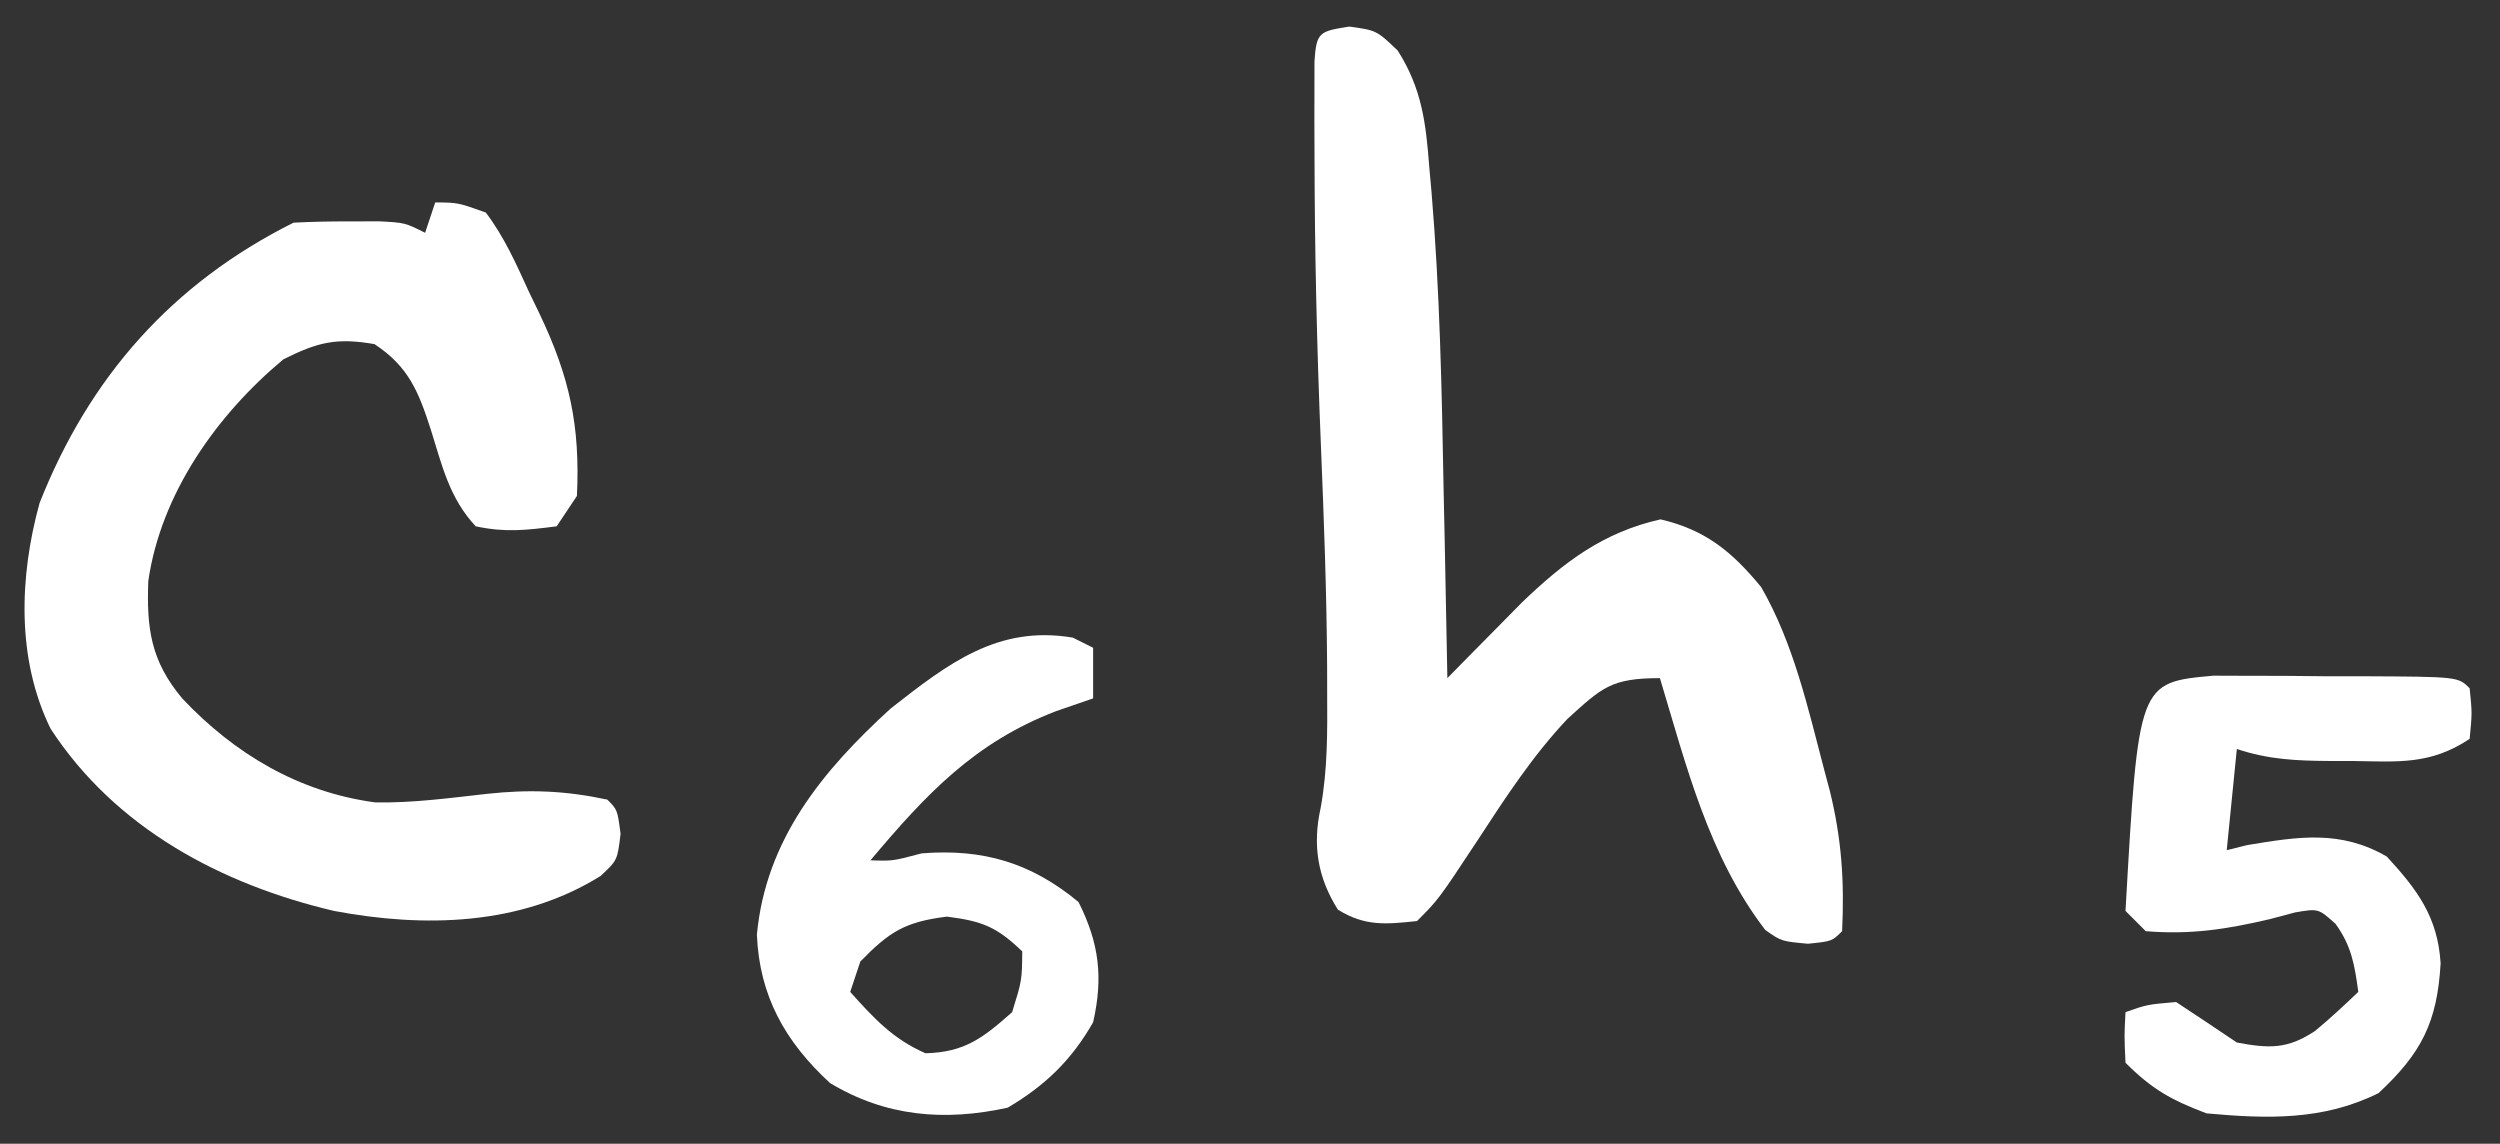 <?xml version="1.0" encoding="UTF-8"?>
<svg version="1.1" xmlns="http://www.w3.org/2000/svg" width="247" height="113">
<rect width="100%" height="100%" fill="#333333" stroke="none"/>
<path d="M0 0 C2.688 0.375 2.688 0.375 4.78 2.368 C7.171 6.137 7.569 9.517 7.898 13.863 C8.01 15.107 8.01 15.107 8.124 16.375 C8.937 26.088 9.141 35.821 9.312 45.562 C9.351 47.403 9.39 49.244 9.43 51.084 C9.524 55.514 9.609 59.944 9.688 64.375 C10.36 63.689 11.033 63.004 11.726 62.297 C12.615 61.397 13.505 60.498 14.422 59.57 C15.301 58.678 16.18 57.787 17.085 56.868 C21.237 52.89 25.101 49.956 30.75 48.688 C35.199 49.729 37.8 51.874 40.688 55.375 C43.896 60.93 45.315 67.336 46.938 73.5 C47.113 74.157 47.289 74.813 47.469 75.49 C48.65 80.265 48.922 84.498 48.688 89.375 C47.688 90.375 47.688 90.375 45.309 90.617 C42.688 90.375 42.688 90.375 41.098 89.258 C35.499 81.955 33.307 73.068 30.688 64.375 C25.851 64.375 24.965 65.31 21.555 68.398 C18.113 72.042 15.42 76.188 12.688 80.375 C8.808 86.255 8.808 86.255 6.688 88.375 C3.612 88.702 1.549 88.91 -1.125 87.25 C-3.133 84.08 -3.646 80.883 -2.836 77.219 C-2.132 73.393 -2.166 69.625 -2.188 65.75 C-2.189 64.884 -2.191 64.018 -2.193 63.125 C-2.239 55.826 -2.512 48.542 -2.812 41.25 C-3.203 31.748 -3.422 22.261 -3.438 12.75 C-3.442 11.623 -3.447 10.496 -3.451 9.335 C-3.449 8.304 -3.447 7.273 -3.445 6.211 C-3.444 5.299 -3.443 4.387 -3.442 3.447 C-3.258 0.497 -2.918 0.473 0 0 Z " fill="#FFFFFF" transform="translate(133.312,2.625)"/>
<path d="M0 0 C2.234 0.012 2.234 0.012 5 1 C6.819 3.409 8.004 6.074 9.25 8.812 C9.601 9.538 9.951 10.263 10.312 11.01 C13.282 17.251 14.33 22.07 14 29 C13.34 29.99 12.68 30.98 12 32 C8.922 32.391 6.944 32.624 4 32 C1.4 29.22 0.679 26 -0.438 22.438 C-1.638 18.726 -2.622 16.22 -6 14 C-9.752 13.348 -11.592 13.796 -15 15.5 C-21.58 20.983 -27.094 28.758 -28.348 37.395 C-28.527 42.086 -28.099 45.301 -25 49 C-19.841 54.475 -13.485 58.264 -5.934 59.277 C-2.236 59.345 1.393 58.847 5.062 58.438 C9.298 57.973 12.834 58.114 17 59 C18 60 18 60 18.312 62.375 C18 65 18 65 16.324 66.555 C8.414 71.473 -1.1 71.676 -10 70 C-21.146 67.377 -31.598 61.819 -38 52 C-41.377 45.117 -41.097 36.979 -39.09 29.699 C-34.168 17.245 -25.992 7.996 -14 2 C-12.169 1.904 -10.334 1.87 -8.5 1.875 C-7.52 1.872 -6.541 1.87 -5.531 1.867 C-3 2 -3 2 -1 3 C-0.67 2.01 -0.34 1.02 0 0 Z " fill="#FFFFFF" transform="translate(43,20)"/>
<path d="M0 0 C0.66 0.33 1.32 0.66 2 1 C2 2.65 2 4.3 2 6 C0.206 6.619 0.206 6.619 -1.625 7.25 C-9.726 10.348 -14.509 15.478 -20 22 C-17.802 22.073 -17.802 22.073 -14.938 21.312 C-8.879 20.832 -4.132 22.232 0.562 26.125 C2.597 30.193 3.012 33.548 2 38 C-0.126 41.736 -2.75 44.263 -6.438 46.438 C-12.692 47.81 -18.493 47.322 -24 44 C-28.426 39.919 -30.969 35.406 -31.219 29.348 C-30.345 19.968 -24.755 13.159 -18 7 C-12.326 2.552 -7.4 -1.26 0 0 Z M-21 32 C-21.33 32.99 -21.66 33.98 -22 35 C-19.674 37.592 -17.781 39.659 -14.562 41.062 C-10.683 40.968 -8.864 39.539 -6 37 C-5.031 33.867 -5.031 33.867 -5 31 C-7.516 28.584 -8.92 28.01 -12.438 27.562 C-16.567 28.07 -18.13 29.046 -21 32 Z " fill="#FFFFFF" transform="translate(106,63)"/>
<path d="M0 0 C1.114 0.004 2.229 0.008 3.377 0.012 C4.584 0.014 5.791 0.016 7.035 0.018 C8.301 0.031 9.568 0.043 10.873 0.055 C12.778 0.056 12.778 0.056 14.722 0.057 C24.17 0.103 24.17 0.103 25.31 1.243 C25.56 3.68 25.56 3.68 25.31 6.243 C21.455 8.813 18.271 8.501 13.81 8.43 C13.038 8.43 12.266 8.429 11.47 8.428 C8.174 8.403 5.457 8.292 2.31 7.243 C1.98 10.543 1.65 13.843 1.31 17.243 C2.3 16.995 2.3 16.995 3.31 16.743 C8.389 15.897 12.541 15.221 17.123 17.868 C20.14 21.144 22.164 23.844 22.443 28.419 C22.11 34.24 20.562 37.281 16.31 41.243 C10.812 43.969 5.32 43.788 -0.69 43.243 C-4.194 41.914 -6.073 40.86 -8.69 38.243 C-8.815 35.618 -8.815 35.618 -8.69 33.243 C-6.565 32.493 -6.565 32.493 -3.69 32.243 C-1.683 33.566 0.317 34.9 2.31 36.243 C5.484 36.838 7.287 36.918 10.021 35.114 C11.508 33.889 12.916 32.571 14.31 31.243 C13.954 28.605 13.642 26.7 12.064 24.524 C10.37 22.999 10.37 22.999 8.076 23.387 C7.246 23.608 6.416 23.828 5.56 24.055 C1.287 25.061 -2.308 25.608 -6.69 25.243 C-7.35 24.583 -8.01 23.923 -8.69 23.243 C-7.412 0.669 -7.412 0.669 0 0 Z " fill="#FFFFFF" transform="translate(218.69,66.757)"/>
</svg>
